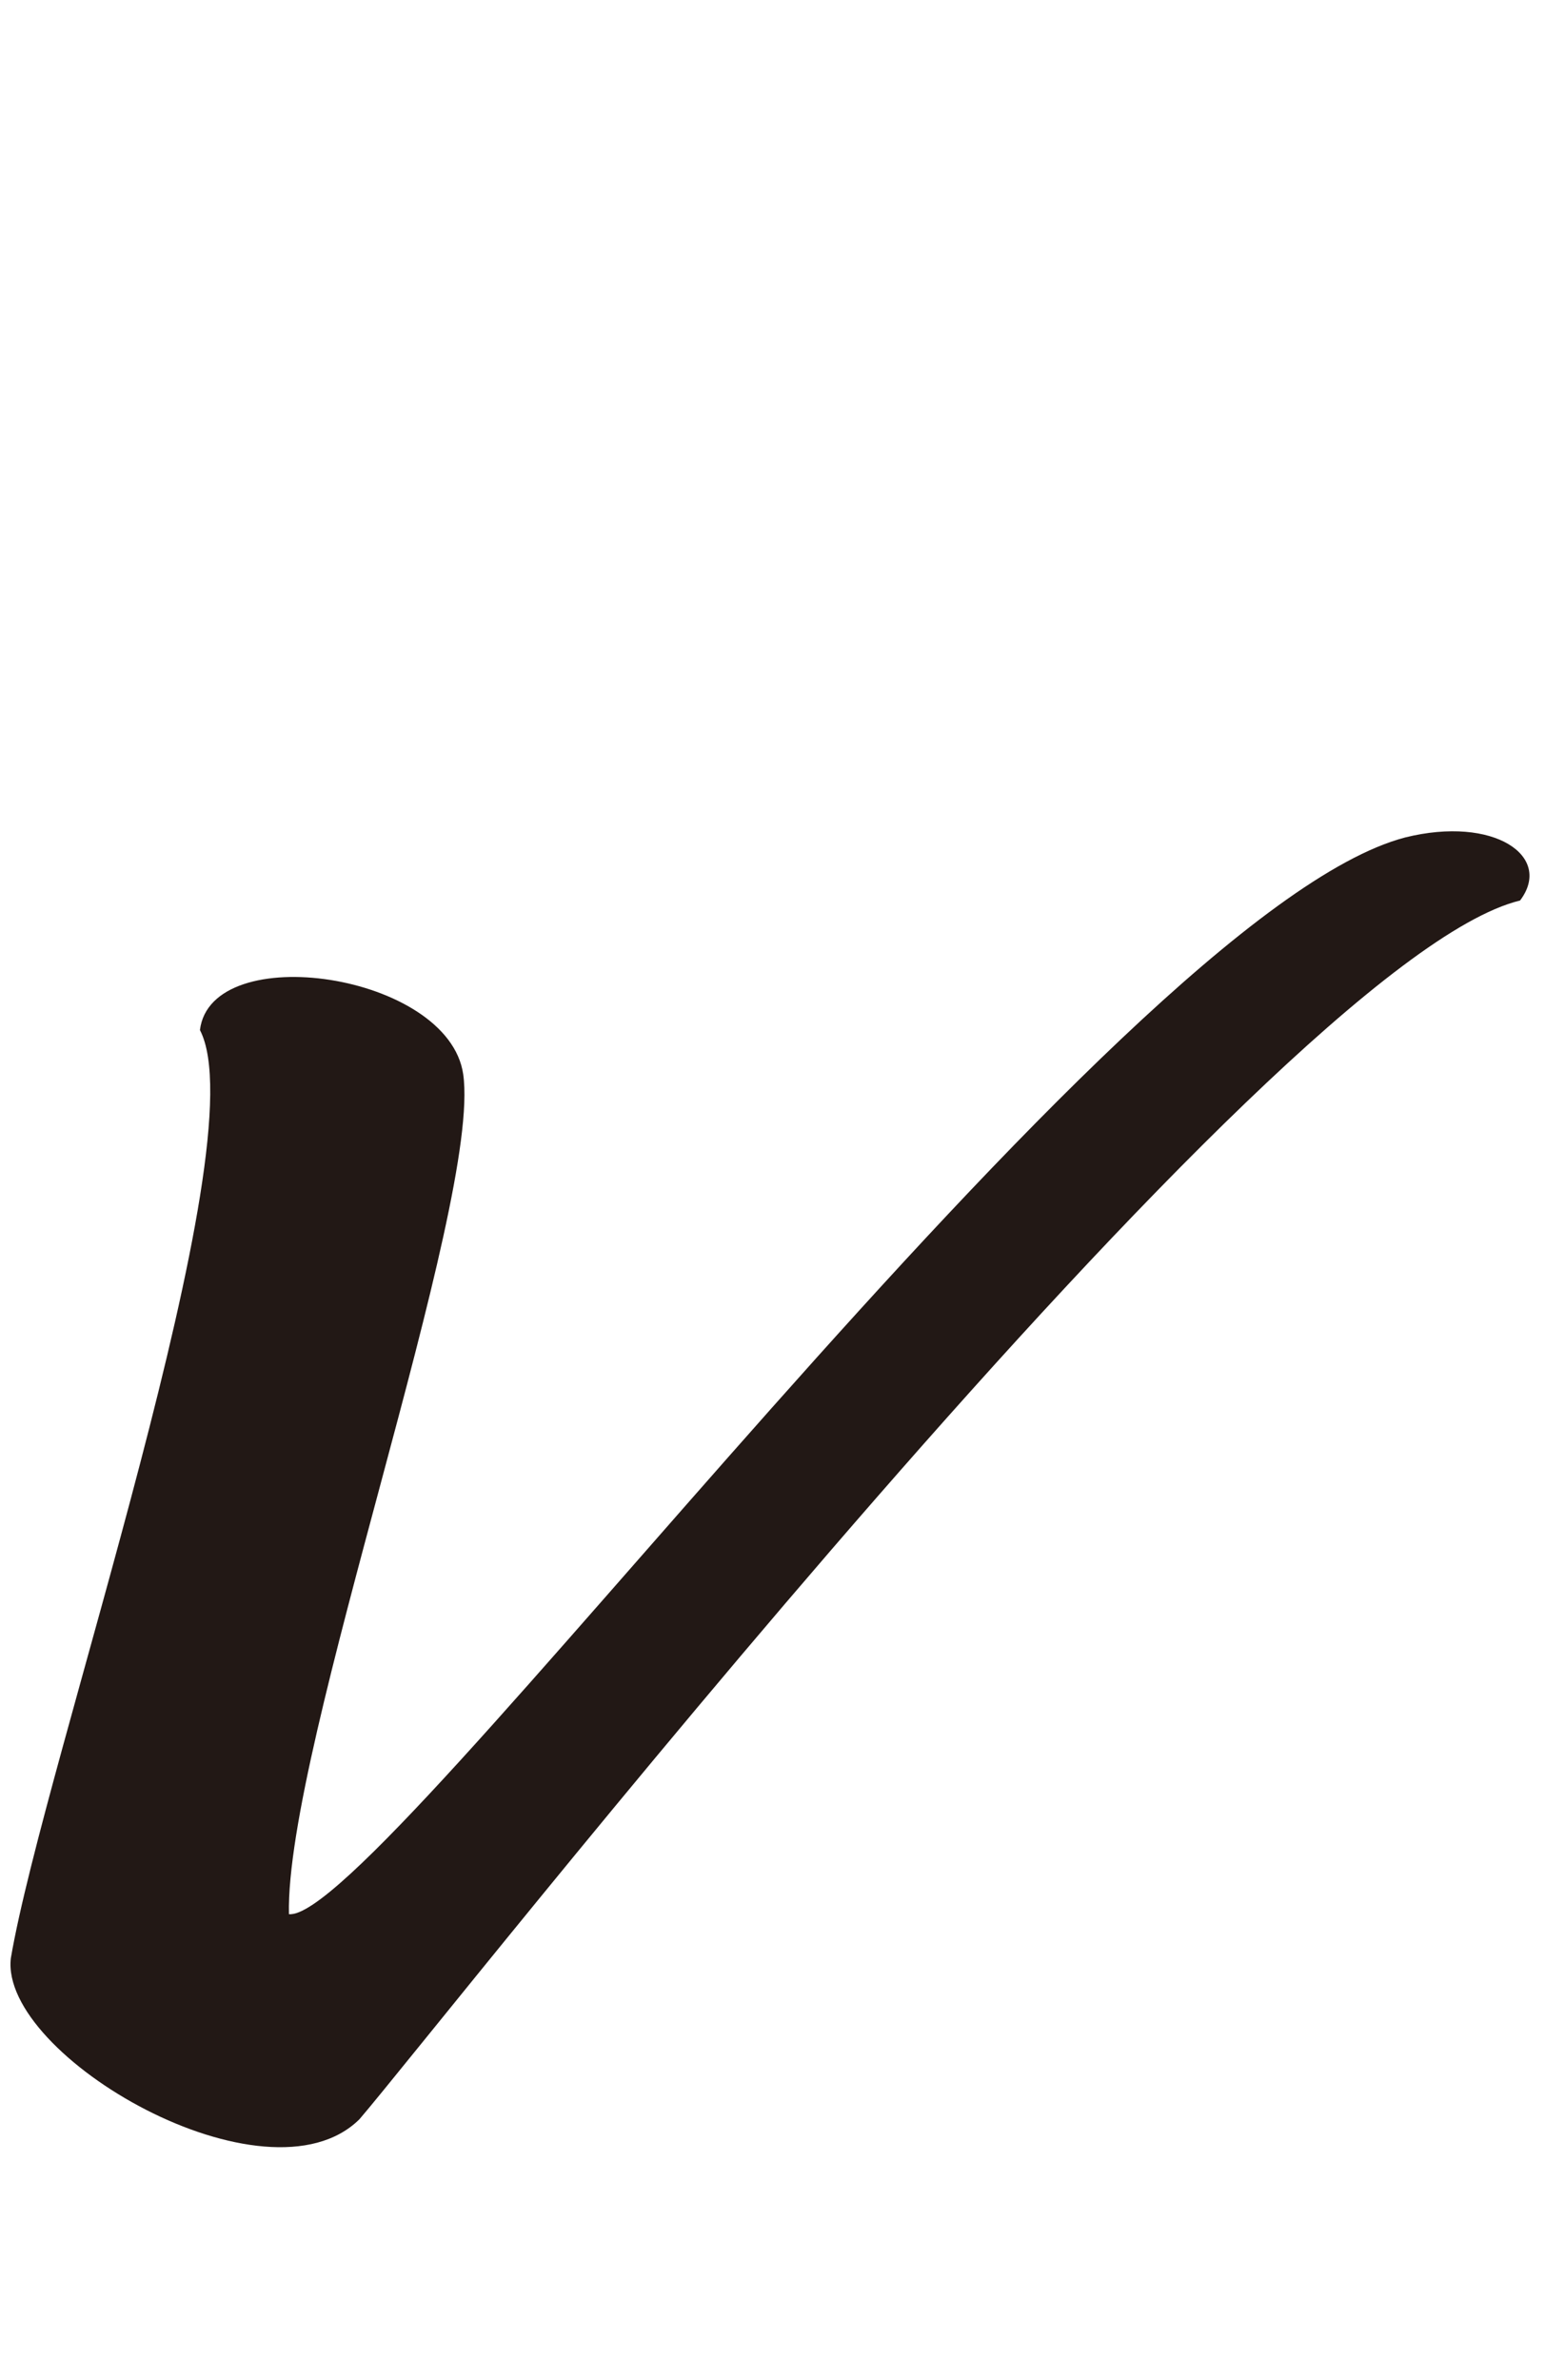 <svg id="f01_07.svg" xmlns="http://www.w3.org/2000/svg" width="63" height="97" viewBox="0 0 63 97">
  <defs>
    <style>
      .cls-1 {
        fill: #7f6e61;
        stroke: #006583;
        stroke-width: 1px;
        opacity: 0;
      }

      .cls-2 {
        fill: #221815;
        fill-rule: evenodd;
      }
    </style>
  </defs>
  <rect id="長方形_709" data-name="長方形 709" class="cls-1" x="0.5" y="0.5" width="62" height="96"/>
  <g id="グループ_162" data-name="グループ 162">
    <path id="v" class="cls-2" d="M803.388,1830.28c-0.6-4.12-10.282-5.53-10.735-1.8,2.419,4.63-6.351,29.85-7.712,37.83-0.454,3.99,10.433,10.29,14.214,6.56,3.326-3.86,37.2-47.22,47.328-49.67,1.361-1.8-1.058-3.47-4.687-2.57-11.794,3.09-41.885,44.26-45.514,43.88C796.13,1857.69,804.145,1835.56,803.388,1830.28Z" transform="translate(-784.5 -1786.5)"/>
  </g>
</svg>
